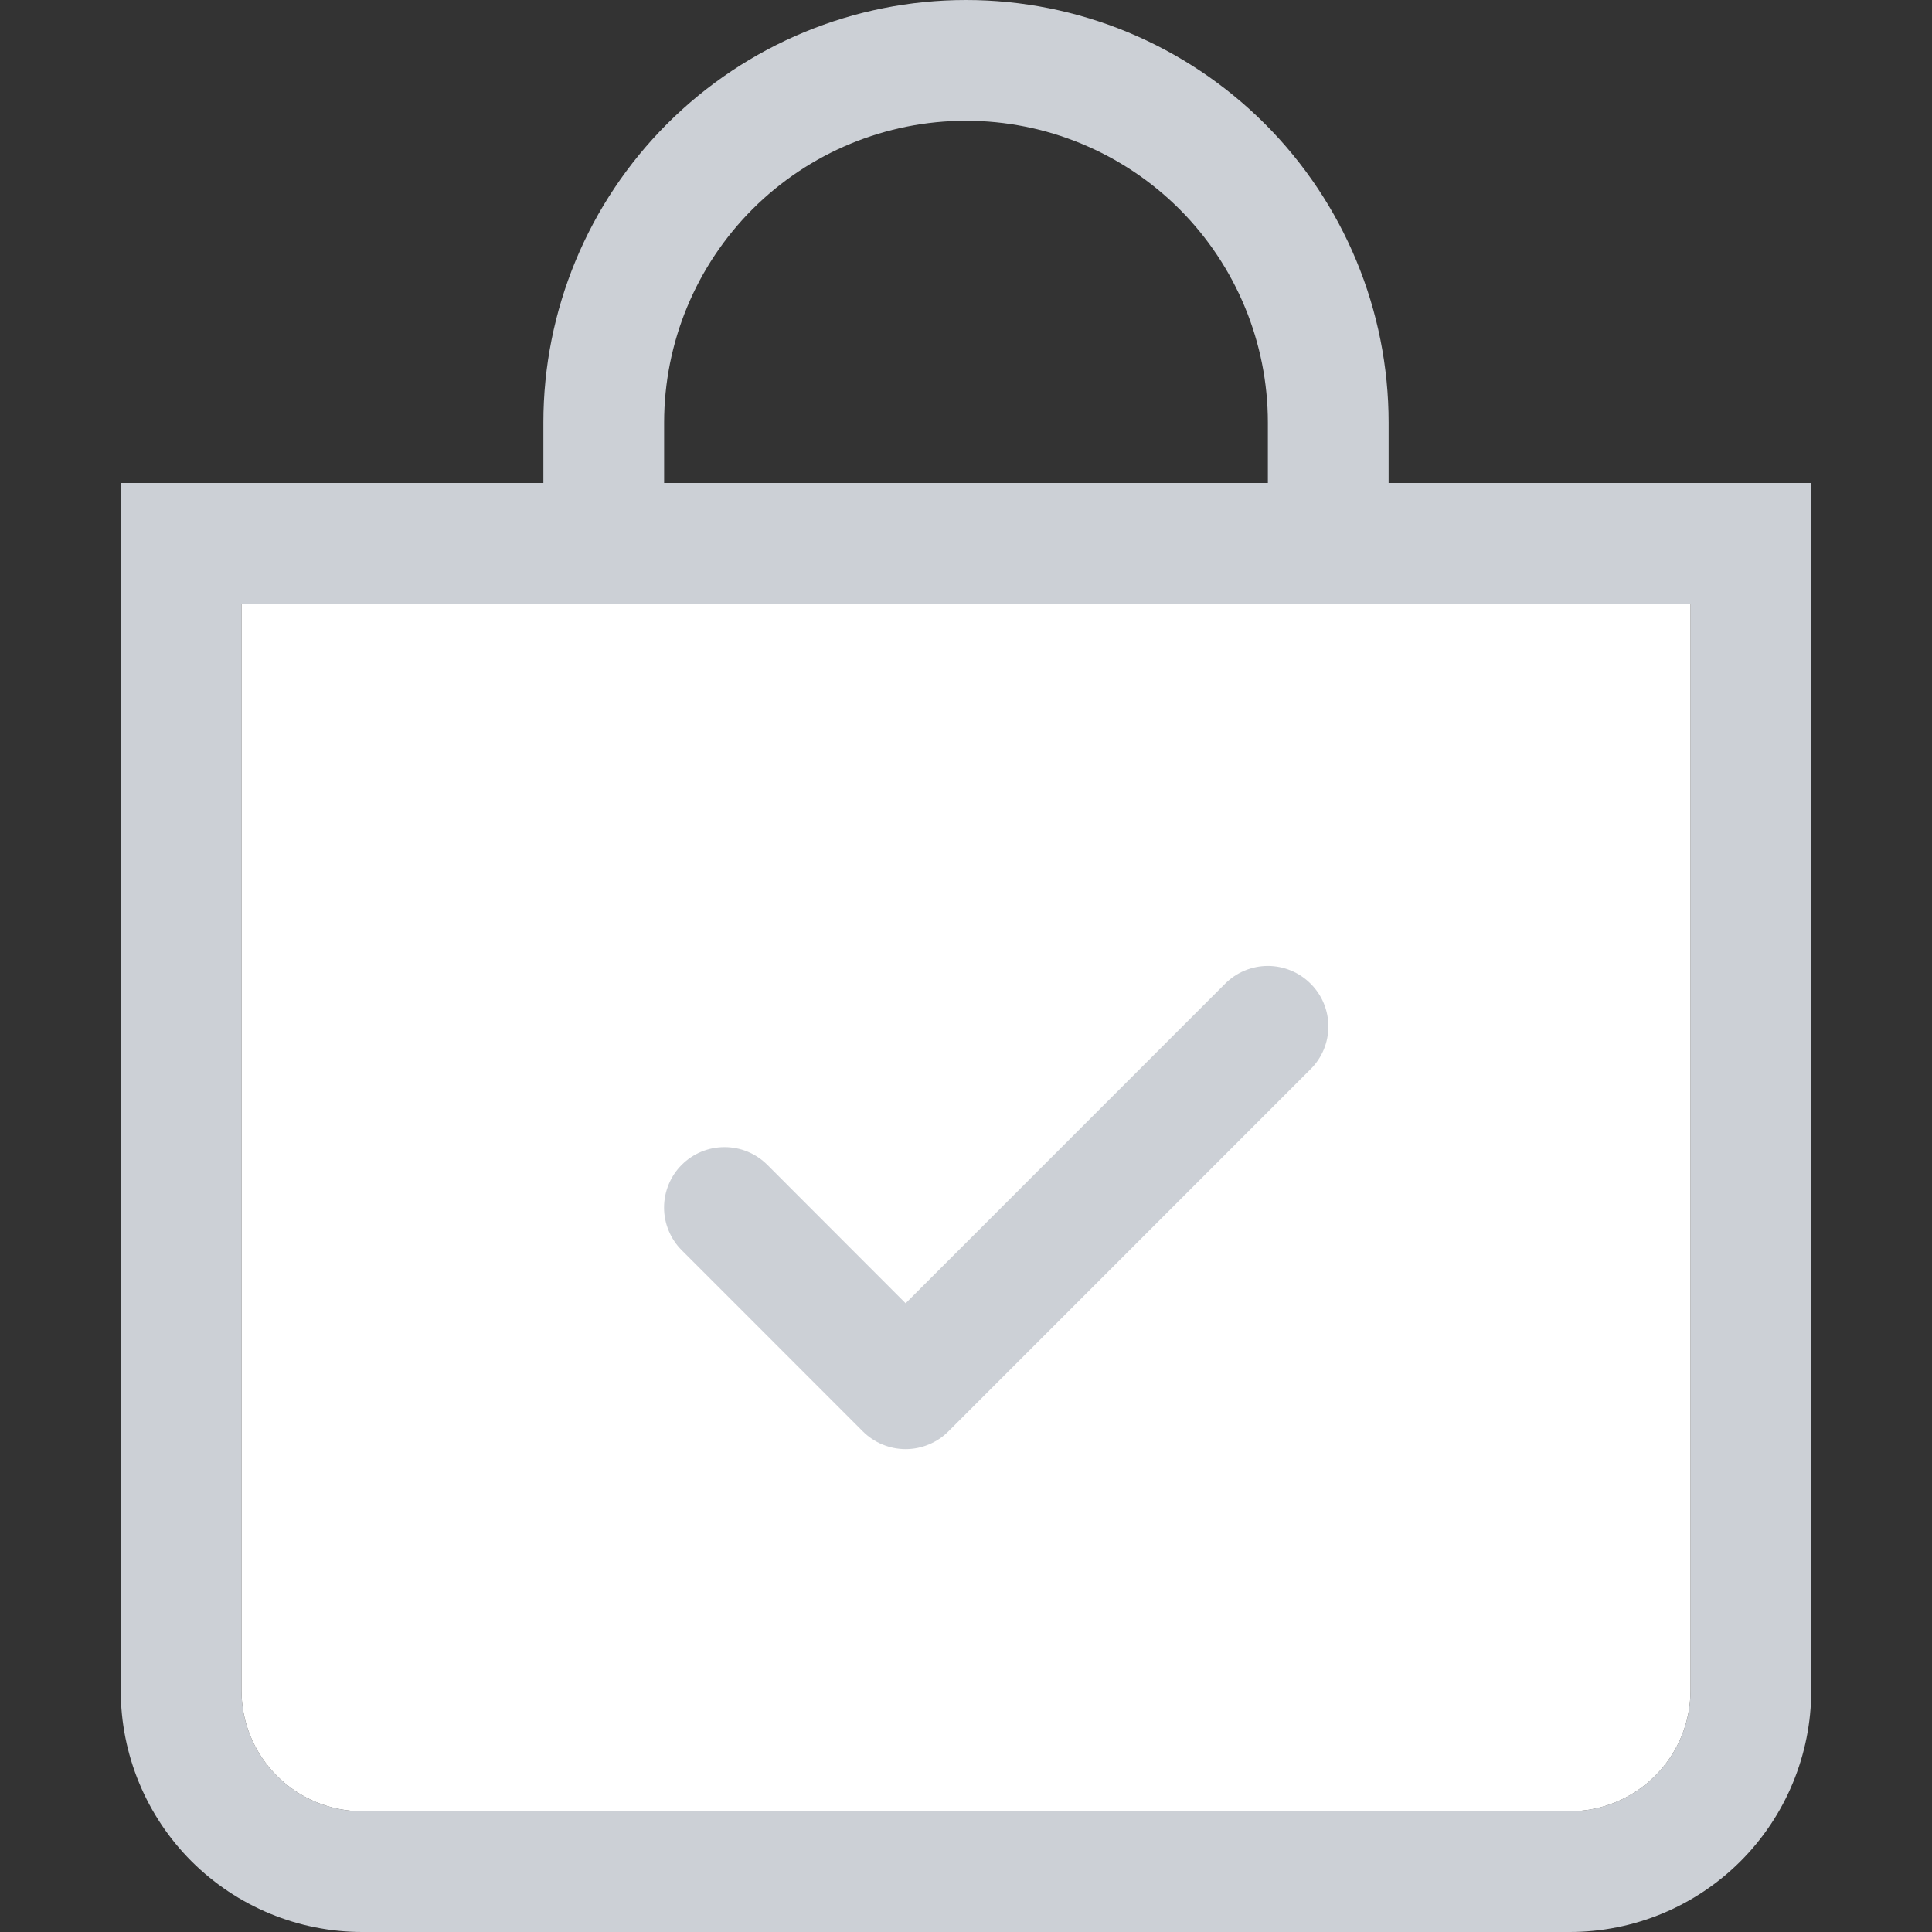 <svg width="28" height="28" viewBox="0 0 28 28" fill="none" xmlns="http://www.w3.org/2000/svg">
<rect x="0" y="0" width="28" height="28" fill="#333333" stroke="none"/>
<path d="M14 1.75C15.16 1.75 16.273 2.211 17.094 3.031C17.914 3.852 18.375 4.965 18.375 6.125V7H9.625V6.125C9.625 4.965 10.086 3.852 10.906 3.031C11.727 2.211 12.84 1.75 14 1.75ZM20.125 7V6.125C20.125 4.501 19.48 2.943 18.331 1.794C17.182 0.645 15.624 0 14 0C12.376 0 10.818 0.645 9.669 1.794C8.52 2.943 7.875 4.501 7.875 6.125V7H1.75V24.5C1.75 25.428 2.119 26.319 2.775 26.975C3.432 27.631 4.322 28 5.25 28H22.75C23.678 28 24.569 27.631 25.225 26.975C25.881 26.319 26.25 25.428 26.25 24.5V7H20.125ZM3.5 8.75H24.5V24.5C24.5 24.964 24.316 25.409 23.987 25.737C23.659 26.066 23.214 26.25 22.75 26.25H5.25C4.786 26.25 4.341 26.066 4.013 25.737C3.684 25.409 3.5 24.964 3.5 24.5V8.75Z" fill="#CCD0D6"/>
<path d="M3.5 8.75H24.5V24.5C24.5 24.964 24.316 25.409 23.987 25.737C23.659 26.066 23.214 26.25 22.75 26.25H5.25C4.786 26.25 4.341 26.066 4.013 25.737C3.684 25.409 3.5 24.964 3.5 24.5V8.75Z" fill="white"/>
<path fill-rule="evenodd" clip-rule="evenodd" d="M18.994 14.256C19.076 14.337 19.141 14.434 19.185 14.54C19.229 14.646 19.252 14.761 19.252 14.876C19.252 14.991 19.229 15.105 19.185 15.211C19.141 15.317 19.076 15.414 18.994 15.495L13.745 20.745C13.663 20.827 13.567 20.891 13.46 20.935C13.354 20.979 13.24 21.002 13.125 21.002C13.01 21.002 12.896 20.979 12.79 20.935C12.683 20.891 12.587 20.827 12.505 20.745L9.881 18.12C9.799 18.039 9.735 17.942 9.691 17.836C9.647 17.73 9.624 17.616 9.624 17.501C9.624 17.386 9.647 17.272 9.691 17.165C9.735 17.059 9.799 16.962 9.881 16.881C10.045 16.717 10.268 16.625 10.5 16.625C10.615 16.625 10.729 16.647 10.835 16.691C10.942 16.735 11.038 16.8 11.12 16.881L13.125 18.888L17.756 14.256C17.837 14.175 17.933 14.11 18.04 14.066C18.146 14.022 18.26 13.999 18.375 13.999C18.49 13.999 18.604 14.022 18.71 14.066C18.817 14.11 18.913 14.175 18.994 14.256Z" fill="#CCD0D6"/>
</svg>
